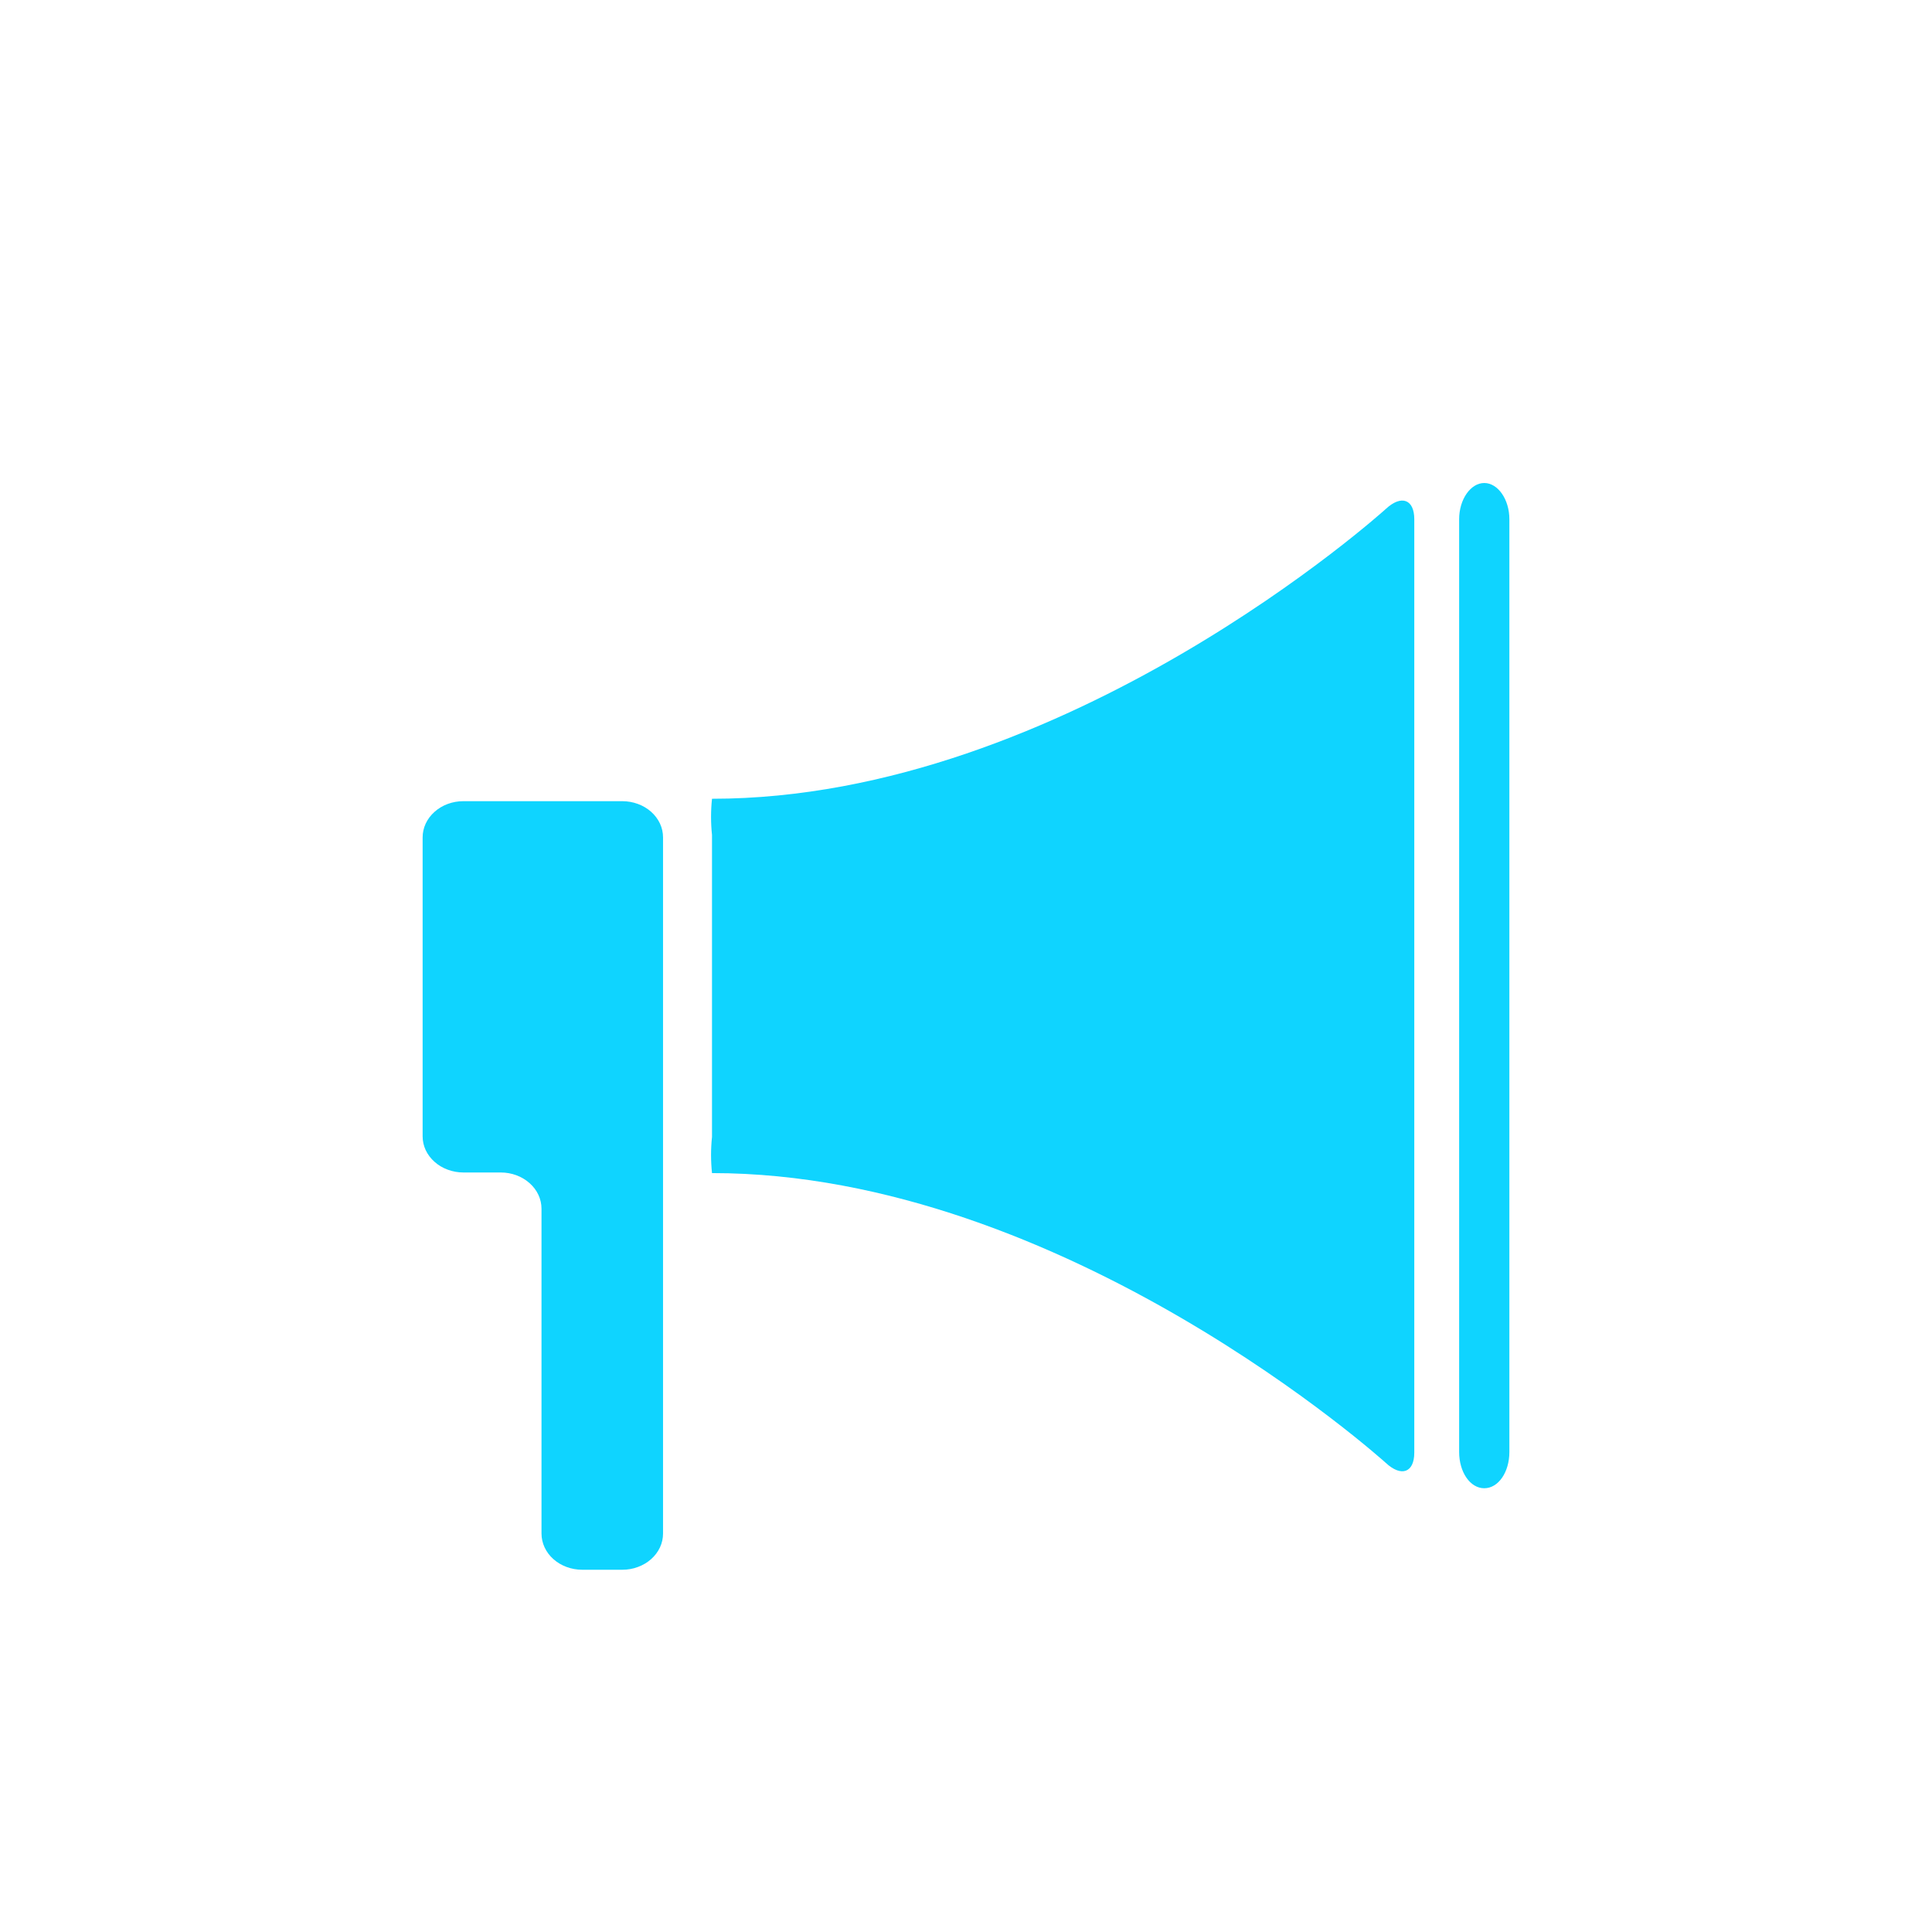<svg width="32" height="32" viewBox="0 0 32 32" fill="none" xmlns="http://www.w3.org/2000/svg">
<g id="Frame 10068">
<g id="&#233;&#166;&#150;&#233;&#161;&#181;-&#229;&#185;&#179;&#233;&#157;&#162;3">
<g id="Frame">
<path id="Vector" d="M7 18.82C7 18.899 7.017 18.977 7.051 19.05C7.085 19.122 7.135 19.189 7.198 19.244C7.26 19.3 7.335 19.344 7.417 19.374C7.499 19.404 7.586 19.42 7.675 19.42H8.294C8.473 19.42 8.644 19.483 8.771 19.596C8.898 19.708 8.969 19.861 8.969 20.02V25.4C8.969 25.559 9.04 25.712 9.166 25.824C9.293 25.937 9.465 26 9.644 26H10.307C10.396 26 10.484 25.985 10.566 25.954C10.648 25.924 10.722 25.88 10.785 25.824C10.848 25.768 10.897 25.702 10.931 25.63C10.965 25.557 10.982 25.479 10.982 25.4V13.87C10.982 13.791 10.965 13.713 10.931 13.64C10.897 13.568 10.848 13.502 10.785 13.446C10.722 13.39 10.648 13.346 10.566 13.316C10.484 13.286 10.396 13.27 10.307 13.27H7.675C7.496 13.27 7.324 13.333 7.198 13.446C7.071 13.558 7 13.711 7 13.87V18.82ZM11.793 13.23C11.772 13.43 11.772 13.63 11.793 13.83V18.83C11.772 19.03 11.772 19.23 11.793 19.43C17.642 19.43 22.953 24.23 22.953 24.23C23.211 24.47 23.425 24.39 23.425 24.06V8.6C23.425 8.27 23.211 8.19 22.953 8.43C22.953 8.43 17.654 13.23 11.793 13.23ZM24.584 8C24.359 8 24.168 8.27 24.168 8.6V24.05C24.168 24.38 24.348 24.65 24.584 24.65C24.82 24.65 25 24.38 25 24.05V8.6C25 8.27 24.809 8 24.584 8Z" fill="#0FD4FF"/>
</g>
</g>
</g>
</svg>
